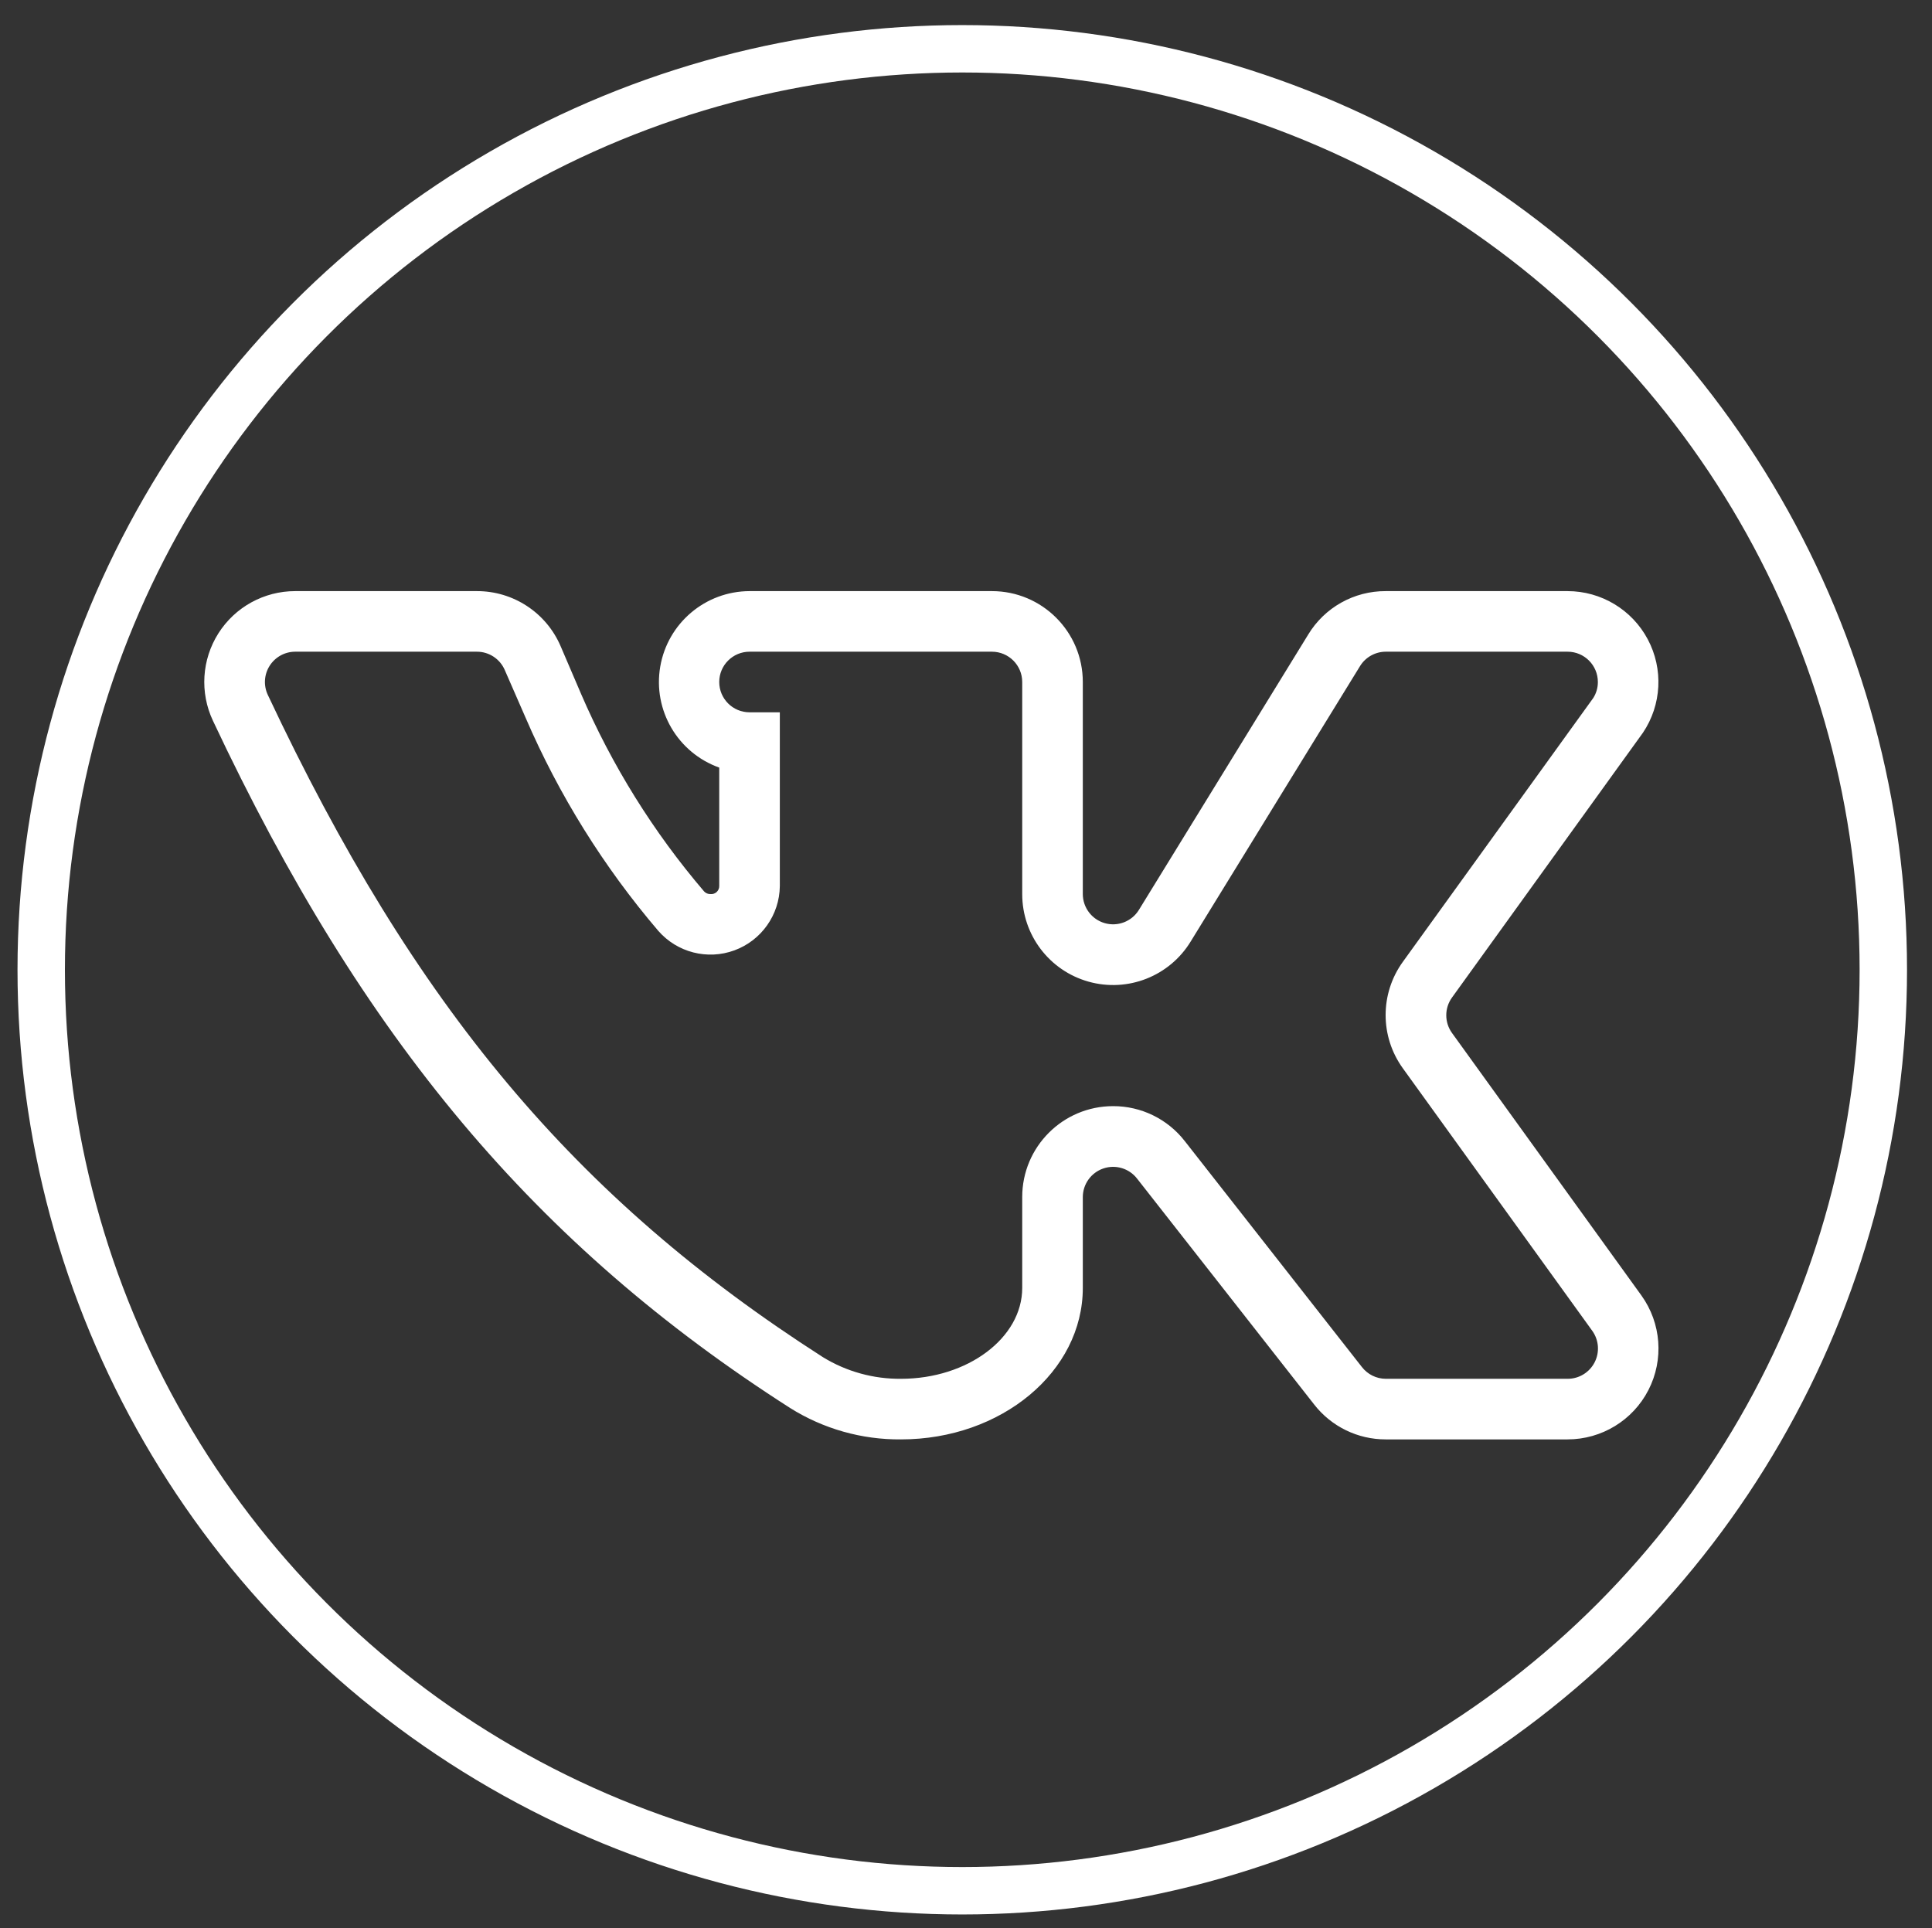 <?xml version="1.0" encoding="UTF-8" standalone="no"?>
<!-- icon666.com - MILLIONS vector ICONS FREE -->

<svg
   viewBox="0 -106 511.976 511"
   version="1.1"
   id="svg1"
   sodipodi:docname="вк лого.2svg.svg"
   inkscape:version="1.3.2 (091e20e, 2023-11-25, custom)"
   xmlns:inkscape="http://www.inkscape.org/namespaces/inkscape"
   xmlns:sodipodi="http://sodipodi.sourceforge.net/DTD/sodipodi-0.dtd"
   xmlns="http://www.w3.org/2000/svg"
   xmlns:svg="http://www.w3.org/2000/svg">
  <rect x="0" y="-106" width="511.976" height="511" fill="#333333" stroke="none"/>
  <defs
     id="defs1" />
  <sodipodi:namedview
     id="namedview1"
     pagecolor="#ffffff"
     bordercolor="#999999"
     borderopacity="1"
     inkscape:showpageshadow="2"
     inkscape:pageopacity="0"
     inkscape:pagecheckerboard="true"
     inkscape:deskcolor="#d1d1d1"
     inkscape:zoom="0.99608611"
     inkscape:cx="255.5"
     inkscape:cy="255.5"
     inkscape:window-width="1366"
     inkscape:window-height="705"
     inkscape:window-x="1912"
     inkscape:window-y="296"
     inkscape:window-maximized="1"
     inkscape:current-layer="svg1" />
  <path
     d="m 415.405,275.464 h -48.173 c -7.409,0.018 -14.413,-3.393 -18.97,-9.235 l -46.967,-59.913 c -2.108,-2.693 -5.689,-3.758 -8.927,-2.646 -3.234,1.108 -5.413,4.143 -5.425,7.562 v 24.086 c 0,22.181 -21.578,40.146 -48.173,40.146 -10.397,0.094 -20.602,-2.796 -29.405,-8.33 C 141.921,223.977 96.156,169.483 56.416,84.98 52.914,77.524 53.466,68.794 57.88,61.837 62.293,54.881 69.955,50.664 78.194,50.656 h 48.173 c 9.638,-0.024 18.362,5.701 22.178,14.551 l 5.419,12.646 c 8.189,18.997 19.182,36.659 32.619,52.389 0.438,0.47 1.061,0.729 1.705,0.703 0.591,0.056 1.182,-0.141 1.62,-0.544 0.441,-0.4 0.691,-0.97 0.688,-1.564 V 97.423 C 179.576,93.486 172.984,82.198 174.963,70.667 176.942,59.135 186.924,50.694 198.626,50.656 h 64.23 c 13.302,0 24.086,10.785 24.086,24.086 V 130.945 c 0.005,3.584 2.387,6.73 5.836,7.709 3.449,0.979 7.127,-0.447 9.018,-3.496 l 44.859,-72.962 c 4.349,-7.201 12.164,-11.585 20.576,-11.54 h 48.173 c 8.9,0.003 17.071,4.916 21.252,12.772 4.181,7.856 3.687,17.38 -1.282,24.763 l -50.581,70.151 c -2.043,2.814 -2.043,6.621 0,9.435 l 50.181,69.549 c 5.269,7.339 5.989,17.009 1.864,25.048 -4.125,8.039 -12.402,13.09 -21.434,13.09 z M 294.972,187.145 c 7.409,-0.015 14.41,3.393 18.968,9.235 l 46.967,59.913 c 1.517,1.955 3.849,3.105 6.324,3.111 h 48.173 c 3.023,0.012 5.795,-1.679 7.171,-4.369 1.379,-2.693 1.126,-5.928 -0.65,-8.377 l -50.178,-69.549 c -6.08,-8.418 -6.08,-19.782 0,-28.2 l 50.481,-69.951 c 0.794,-1.264 1.211,-2.726 1.203,-4.216 0,-4.434 -3.593,-8.03 -8.027,-8.03 h -48.173 c -2.784,0.003 -5.366,1.447 -6.824,3.814 L 315.545,143.488 c -5.616,9.226 -16.689,13.587 -27.088,10.664 -10.4,-2.92 -17.58,-12.408 -17.571,-23.207 V 74.742 c 0,-4.434 -3.596,-8.03 -8.03,-8.03 h -64.23 c -4.437,0 -8.03,3.596 -8.03,8.03 0,4.434 3.593,8.03 8.03,8.03 h 8.027 v 46.065 c -0.091,7.618 -4.875,14.39 -12.029,17.021 -7.151,2.629 -15.183,0.567 -20.188,-5.178 -14.463,-16.939 -26.306,-35.95 -35.124,-56.403 l -5.522,-12.646 c -1.255,-2.987 -4.184,-4.928 -7.424,-4.919 H 78.194 c -2.74,0.015 -5.284,1.426 -6.748,3.743 -1.464,2.317 -1.644,5.219 -0.479,7.7 38.841,82.594 81.492,133.478 147.127,175.53 6.219,3.808 13.384,5.792 20.676,5.719 17.662,0 32.116,-10.838 32.116,-24.086 v -24.086 c 0,-13.302 10.782,-24.086 24.086,-24.086 z m 0,0"
     fill="#000000"
     style="fill:#ffffff;stroke-width:0.753"
     id="path1" />
  <circle
     style="fill:none;fill-rule:evenodd;stroke:#ffffff;stroke-width:12.563;stroke-dasharray:none;stroke-opacity:1"
     id="path2"
     cx="254.998"
     cy="151.006"
     r="244.077" />
</svg>
